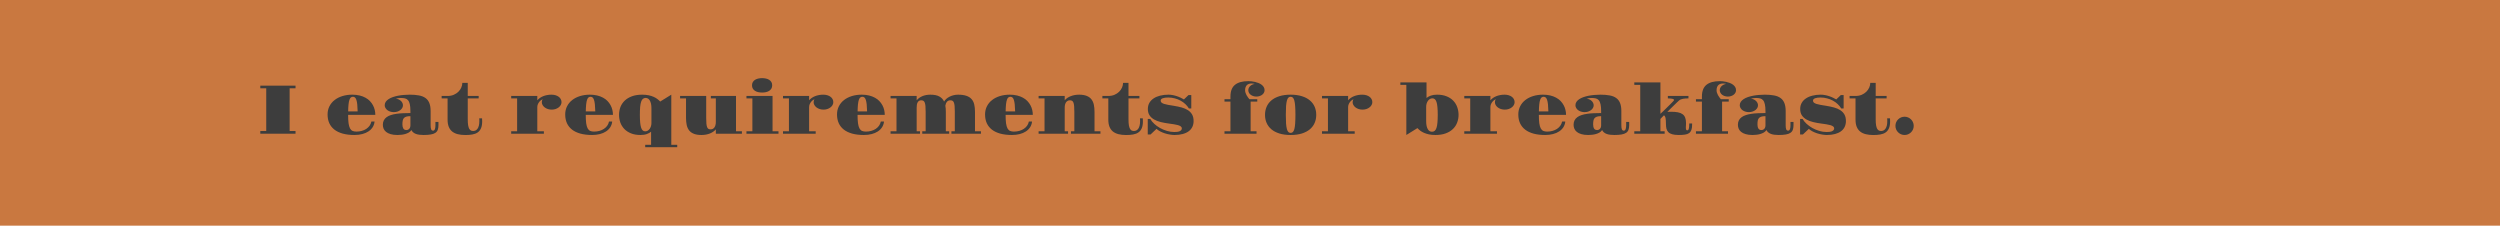 <svg width="1440" height="130" viewBox="0 0 1440 130" fill="none" xmlns="http://www.w3.org/2000/svg">
<rect width="1440" height="130" fill="#C97840"/>
<path d="M1091.77 72.5C1091.77 71.771 1091.91 71.087 1092.18 70.449C1092.45 69.798 1092.83 69.238 1093.31 68.769C1093.79 68.288 1094.35 67.91 1094.99 67.637C1095.63 67.363 1096.31 67.227 1097.04 67.227C1097.76 67.227 1098.44 67.363 1099.07 67.637C1099.71 67.91 1100.27 68.288 1100.75 68.769C1101.24 69.238 1101.61 69.798 1101.89 70.449C1102.16 71.087 1102.3 71.771 1102.3 72.5C1102.3 73.229 1102.16 73.913 1101.89 74.551C1101.61 75.176 1101.24 75.729 1100.75 76.211C1100.27 76.693 1099.71 77.07 1099.07 77.344C1098.44 77.617 1097.76 77.754 1097.04 77.754C1096.31 77.754 1095.63 77.617 1094.99 77.344C1094.35 77.07 1093.79 76.693 1093.31 76.211C1092.83 75.729 1092.45 75.176 1092.18 74.551C1091.91 73.913 1091.77 73.229 1091.77 72.5Z" fill="#3D3D3D"/>
<path d="M1068.78 56.68H1065.36V55.273H1068.78C1070.1 55.273 1071.27 55.052 1072.32 54.609C1073.37 54.154 1074.26 53.568 1074.99 52.852C1075.73 52.122 1076.3 51.309 1076.69 50.41C1077.08 49.512 1077.28 48.613 1077.28 47.715H1080.4V55.273H1086.69V56.68H1080.4V68.711C1080.4 70.104 1080.47 71.243 1080.62 72.129C1080.77 73.001 1080.99 73.685 1081.26 74.18C1081.55 74.674 1081.88 75.013 1082.26 75.195C1082.65 75.365 1083.08 75.449 1083.55 75.449C1084 75.449 1084.45 75.352 1084.88 75.156C1085.3 74.948 1085.68 74.622 1086.01 74.18C1086.33 73.724 1086.59 73.138 1086.79 72.422C1086.98 71.693 1087.08 70.801 1087.08 69.746C1087.08 69.499 1087.08 69.245 1087.06 68.984C1087.05 68.711 1087.03 68.431 1087 68.144H1088.64C1088.68 68.796 1088.7 69.388 1088.7 69.922C1088.7 71.549 1088.48 72.878 1088.02 73.906C1087.58 74.922 1086.94 75.716 1086.11 76.289C1085.27 76.862 1084.26 77.253 1083.06 77.461C1081.87 77.669 1080.54 77.773 1079.05 77.773C1077.39 77.773 1075.92 77.611 1074.64 77.285C1073.36 76.96 1072.29 76.445 1071.42 75.742C1070.55 75.026 1069.89 74.108 1069.45 72.988C1069 71.868 1068.78 70.508 1068.78 68.906V56.68Z" fill="#3D3D3D"/>
<path d="M1036.85 68.496H1038.29C1038.85 69.486 1039.63 70.436 1040.62 71.348C1041.61 72.246 1042.72 73.047 1043.96 73.75C1045.21 74.44 1046.53 74.993 1047.92 75.41C1049.32 75.827 1050.7 76.035 1052.08 76.035C1052.65 76.035 1053.21 76.009 1053.74 75.957C1054.28 75.892 1054.74 75.781 1055.15 75.625C1055.55 75.456 1055.87 75.234 1056.11 74.961C1056.35 74.688 1056.48 74.336 1056.48 73.906C1056.48 73.463 1056.27 73.099 1055.87 72.812C1055.48 72.513 1054.95 72.266 1054.27 72.07C1053.59 71.875 1052.81 71.712 1051.93 71.582C1051.05 71.452 1050.14 71.322 1049.19 71.191C1047.47 70.97 1045.86 70.677 1044.37 70.312C1042.87 69.948 1041.57 69.447 1040.46 68.809C1039.35 68.171 1038.48 67.363 1037.84 66.387C1037.22 65.41 1036.91 64.199 1036.91 62.754C1036.91 61.426 1037.2 60.254 1037.79 59.238C1038.38 58.21 1039.21 57.35 1040.27 56.66C1041.32 55.957 1042.57 55.43 1044.02 55.078C1045.46 54.714 1047.04 54.531 1048.74 54.531C1049.55 54.531 1050.36 54.609 1051.18 54.766C1052.02 54.922 1052.82 55.13 1053.59 55.391C1054.37 55.638 1055.1 55.931 1055.79 56.27C1056.5 56.595 1057.13 56.927 1057.69 57.266L1060.3 54.766H1061.93V62.461H1060.54C1060.01 61.562 1059.33 60.729 1058.51 59.961C1057.7 59.193 1056.78 58.529 1055.75 57.969C1054.73 57.409 1053.61 56.973 1052.41 56.66C1051.22 56.335 1049.97 56.172 1048.66 56.172C1048.03 56.172 1047.44 56.204 1046.91 56.27C1046.37 56.335 1045.91 56.439 1045.52 56.582C1045.13 56.725 1044.82 56.914 1044.6 57.148C1044.39 57.383 1044.29 57.663 1044.29 57.988C1044.29 58.431 1044.45 58.796 1044.78 59.082C1045.1 59.368 1045.58 59.622 1046.22 59.844C1046.87 60.052 1047.67 60.241 1048.62 60.41C1049.58 60.579 1050.68 60.762 1051.95 60.957C1053.55 61.217 1055.04 61.536 1056.42 61.914C1057.8 62.292 1058.99 62.806 1059.99 63.457C1061.01 64.108 1061.8 64.935 1062.38 65.938C1062.96 66.94 1063.25 68.203 1063.25 69.727C1063.25 70.963 1063.01 72.083 1062.53 73.086C1062.06 74.076 1061.36 74.915 1060.42 75.606C1059.5 76.296 1058.35 76.823 1056.98 77.188C1055.62 77.565 1054.05 77.754 1052.28 77.754C1051.44 77.754 1050.55 77.669 1049.58 77.5C1048.62 77.344 1047.66 77.116 1046.71 76.816C1045.77 76.504 1044.88 76.133 1044.04 75.703C1043.19 75.26 1042.47 74.766 1041.89 74.219L1038.47 77.461H1036.85V68.496Z" fill="#3D3D3D"/>
<path d="M1001.03 71.894C1001.03 70.892 1001.22 70.033 1001.59 69.316C1001.97 68.587 1002.51 67.975 1003.2 67.481C1003.89 66.973 1004.71 66.569 1005.68 66.269C1006.64 65.957 1007.71 65.716 1008.88 65.547C1010.06 65.378 1011.33 65.267 1012.69 65.215C1014.04 65.15 1015.45 65.117 1016.91 65.117V64.023C1016.91 62.357 1016.79 61.022 1016.55 60.02C1016.33 59.017 1015.99 58.249 1015.52 57.715C1015.06 57.181 1014.5 56.836 1013.82 56.68C1013.14 56.51 1012.36 56.426 1011.46 56.426C1010.98 56.426 1010.46 56.465 1009.91 56.543C1009.38 56.621 1008.9 56.712 1008.49 56.816C1009.09 56.882 1009.64 57.031 1010.15 57.266C1010.66 57.5 1011.09 57.793 1011.46 58.145C1011.82 58.496 1012.1 58.887 1012.3 59.316C1012.51 59.746 1012.61 60.182 1012.61 60.625C1012.61 61.172 1012.47 61.686 1012.2 62.168C1011.93 62.65 1011.55 63.073 1011.07 63.438C1010.58 63.789 1010.02 64.069 1009.39 64.277C1008.75 64.486 1008.07 64.59 1007.34 64.59C1006.61 64.59 1005.92 64.486 1005.29 64.277C1004.66 64.069 1004.11 63.789 1003.62 63.438C1003.16 63.073 1002.79 62.65 1002.51 62.168C1002.24 61.686 1002.1 61.172 1002.1 60.625C1002.1 59.896 1002.3 59.238 1002.69 58.652C1003.09 58.066 1003.63 57.552 1004.31 57.109C1005 56.654 1005.81 56.263 1006.73 55.938C1007.67 55.612 1008.67 55.345 1009.74 55.137C1010.81 54.928 1011.91 54.779 1013.06 54.688C1014.22 54.583 1015.37 54.531 1016.52 54.531C1018.55 54.531 1020.31 54.675 1021.81 54.961C1023.32 55.234 1024.57 55.729 1025.56 56.445C1026.56 57.148 1027.31 58.118 1027.8 59.355C1028.3 60.579 1028.55 62.135 1028.55 64.023V72.207C1028.55 73.184 1028.64 73.939 1028.84 74.473C1029.05 74.993 1029.43 75.254 1029.97 75.254C1030.25 75.254 1030.47 75.169 1030.64 75C1030.82 74.818 1030.96 74.583 1031.05 74.297C1031.15 74.01 1031.22 73.678 1031.26 73.301C1031.3 72.923 1031.32 72.539 1031.32 72.148V70.215H1033.06V72.148C1033.06 73.19 1032.92 74.069 1032.65 74.785C1032.39 75.501 1031.93 76.081 1031.26 76.523C1030.61 76.966 1029.73 77.279 1028.62 77.461C1027.53 77.656 1026.15 77.754 1024.48 77.754C1023.64 77.754 1022.84 77.708 1022.1 77.617C1021.37 77.526 1020.7 77.37 1020.09 77.148C1019.49 76.927 1018.97 76.634 1018.53 76.269C1018.08 75.905 1017.73 75.449 1017.47 74.902C1017.08 75.501 1016.56 75.99 1015.91 76.367C1015.26 76.732 1014.56 77.018 1013.8 77.227C1013.05 77.435 1012.28 77.572 1011.52 77.637C1010.75 77.715 1010.04 77.754 1009.41 77.754C1007.88 77.754 1006.59 77.591 1005.52 77.266C1004.45 76.953 1003.59 76.53 1002.92 75.996C1002.26 75.462 1001.78 74.844 1001.48 74.141C1001.18 73.424 1001.03 72.676 1001.03 71.894ZM1012.3 71.68C1012.3 72.643 1012.47 73.424 1012.82 74.023C1013.18 74.609 1013.76 74.902 1014.56 74.902C1015.24 74.902 1015.8 74.662 1016.24 74.18C1016.68 73.685 1016.91 73.027 1016.91 72.207V66.914C1015.97 66.914 1015.2 66.999 1014.6 67.168C1014 67.337 1013.53 67.611 1013.18 67.988C1012.84 68.353 1012.6 68.841 1012.47 69.453C1012.36 70.065 1012.3 70.807 1012.3 71.68Z" fill="#3D3D3D"/>
<path d="M976.867 75.606H980.305V58.535H976.867V57.129H980.305V55.586C980.305 52.5 981.177 50.254 982.922 48.848C984.667 47.441 987.245 46.738 990.656 46.738C991.151 46.738 991.724 46.771 992.375 46.836C993.026 46.901 993.69 47.012 994.367 47.168C995.057 47.324 995.734 47.533 996.398 47.793C997.076 48.053 997.674 48.379 998.195 48.77C998.716 49.147 999.139 49.603 999.465 50.137C999.79 50.658 999.953 51.257 999.953 51.934C999.953 52.441 999.836 52.923 999.602 53.379C999.367 53.822 999.035 54.212 998.605 54.551C998.189 54.876 997.694 55.137 997.121 55.332C996.548 55.527 995.93 55.625 995.266 55.625C994.589 55.625 993.964 55.527 993.391 55.332C992.818 55.137 992.323 54.876 991.906 54.551C991.49 54.212 991.164 53.822 990.93 53.379C990.695 52.923 990.578 52.441 990.578 51.934C990.578 51.491 990.669 51.074 990.852 50.684C991.034 50.28 991.288 49.922 991.613 49.609C991.939 49.284 992.329 49.01 992.785 48.789C993.241 48.568 993.742 48.411 994.289 48.32C993.664 48.164 993.046 48.086 992.434 48.086C991.926 48.086 991.444 48.158 990.988 48.301C990.546 48.431 990.155 48.652 989.816 48.965C989.491 49.264 989.23 49.668 989.035 50.176C988.84 50.671 988.742 51.283 988.742 52.012C988.742 52.493 988.82 52.969 988.977 53.438C989.133 53.906 989.328 54.362 989.562 54.805C989.81 55.234 990.077 55.651 990.363 56.055C990.65 56.445 990.923 56.803 991.184 57.129H995.754V58.535H991.926V75.606H995.324V77.012H976.867V75.606Z" fill="#3D3D3D"/>
<path d="M941.359 75.606H944.777V48.887H941.359V47.48H956.398V65.566C956.763 65.228 957.199 64.818 957.707 64.336C958.215 63.841 958.749 63.327 959.309 62.793C959.868 62.246 960.422 61.699 960.969 61.152C961.529 60.605 962.036 60.104 962.492 59.648C962.948 59.193 963.326 58.802 963.625 58.477C963.924 58.151 964.107 57.936 964.172 57.832C964.211 57.78 964.23 57.741 964.23 57.715C964.243 57.676 964.25 57.637 964.25 57.598C964.25 57.428 964.159 57.285 963.977 57.168C963.807 57.051 963.56 56.96 963.234 56.895C962.922 56.816 962.544 56.764 962.102 56.738C961.672 56.699 961.197 56.68 960.676 56.68V55.273H972.551V56.68C972.004 56.68 971.464 56.693 970.93 56.719C970.409 56.745 969.914 56.803 969.445 56.895C968.977 56.973 968.54 57.096 968.137 57.266C967.746 57.422 967.401 57.637 967.102 57.91C966.763 58.21 966.34 58.6 965.832 59.082C965.337 59.564 964.79 60.098 964.191 60.684C963.592 61.27 962.961 61.888 962.297 62.539C961.646 63.177 961.008 63.815 960.383 64.453C960.76 64.427 961.132 64.408 961.496 64.394C961.861 64.382 962.212 64.375 962.551 64.375C964.074 64.375 965.376 64.479 966.457 64.688C967.551 64.896 968.443 65.254 969.133 65.762C969.836 66.257 970.344 66.921 970.656 67.754C970.982 68.574 971.145 69.596 971.145 70.82C971.145 70.938 971.145 71.042 971.145 71.133C971.145 71.211 971.145 71.302 971.145 71.406C971.145 71.497 971.138 71.615 971.125 71.758C971.125 71.901 971.118 72.083 971.105 72.305C971.092 72.526 971.079 72.708 971.066 72.852C971.066 72.995 971.066 73.118 971.066 73.223C971.066 73.327 971.066 73.424 971.066 73.516C971.066 73.607 971.066 73.711 971.066 73.828C971.066 74.18 971.125 74.479 971.242 74.727C971.372 74.961 971.581 75.078 971.867 75.078C972.062 75.078 972.232 75.013 972.375 74.883C972.518 74.753 972.635 74.538 972.727 74.238C972.831 73.926 972.902 73.516 972.941 73.008C972.993 72.5 973.02 71.868 973.02 71.113H974.66V71.758C974.66 73.047 974.517 74.088 974.23 74.883C973.944 75.664 973.488 76.269 972.863 76.699C972.251 77.129 971.451 77.409 970.461 77.539C969.484 77.682 968.306 77.754 966.926 77.754C965.389 77.754 964.139 77.611 963.176 77.324C962.225 77.051 961.483 76.641 960.949 76.094C960.415 75.547 960.051 74.87 959.855 74.062C959.673 73.255 959.582 72.324 959.582 71.269C959.582 69.967 959.51 68.913 959.367 68.106C959.224 67.285 958.918 66.719 958.449 66.406C958.033 66.836 957.642 67.233 957.277 67.598C956.926 67.949 956.633 68.255 956.398 68.516V75.606H958.84V77.012H941.359V75.606Z" fill="#3D3D3D"/>
<path d="M906.379 71.894C906.379 70.892 906.568 70.033 906.945 69.316C907.323 68.587 907.857 67.975 908.547 67.481C909.237 66.973 910.064 66.569 911.027 66.269C911.991 65.957 913.059 65.716 914.23 65.547C915.415 65.378 916.685 65.267 918.039 65.215C919.393 65.15 920.799 65.117 922.258 65.117V64.023C922.258 62.357 922.141 61.022 921.906 60.02C921.685 59.017 921.34 58.249 920.871 57.715C920.415 57.181 919.849 56.836 919.172 56.68C918.495 56.51 917.707 56.426 916.809 56.426C916.327 56.426 915.812 56.465 915.266 56.543C914.732 56.621 914.257 56.712 913.84 56.816C914.439 56.882 914.992 57.031 915.5 57.266C916.008 57.5 916.444 57.793 916.809 58.145C917.173 58.496 917.453 58.887 917.648 59.316C917.857 59.746 917.961 60.182 917.961 60.625C917.961 61.172 917.824 61.686 917.551 62.168C917.277 62.65 916.9 63.073 916.418 63.438C915.936 63.789 915.376 64.069 914.738 64.277C914.1 64.486 913.417 64.59 912.688 64.59C911.958 64.59 911.275 64.486 910.637 64.277C910.012 64.069 909.458 63.789 908.977 63.438C908.508 63.073 908.137 62.65 907.863 62.168C907.59 61.686 907.453 61.172 907.453 60.625C907.453 59.896 907.648 59.238 908.039 58.652C908.443 58.066 908.983 57.552 909.66 57.109C910.35 56.654 911.158 56.263 912.082 55.938C913.02 55.612 914.022 55.345 915.09 55.137C916.158 54.928 917.264 54.779 918.41 54.688C919.569 54.583 920.721 54.531 921.867 54.531C923.898 54.531 925.663 54.675 927.16 54.961C928.671 55.234 929.921 55.729 930.91 56.445C931.913 57.148 932.661 58.118 933.156 59.355C933.651 60.579 933.898 62.135 933.898 64.023V72.207C933.898 73.184 933.996 73.939 934.191 74.473C934.4 74.993 934.777 75.254 935.324 75.254C935.598 75.254 935.819 75.169 935.988 75C936.171 74.818 936.307 74.583 936.398 74.297C936.503 74.01 936.574 73.678 936.613 73.301C936.652 72.923 936.672 72.539 936.672 72.148V70.215H938.41V72.148C938.41 73.19 938.273 74.069 938 74.785C937.74 75.501 937.277 76.081 936.613 76.523C935.962 76.966 935.083 77.279 933.977 77.461C932.883 77.656 931.503 77.754 929.836 77.754C928.99 77.754 928.195 77.708 927.453 77.617C926.724 77.526 926.053 77.37 925.441 77.148C924.842 76.927 924.322 76.634 923.879 76.269C923.436 75.905 923.085 75.449 922.824 74.902C922.434 75.501 921.913 75.99 921.262 76.367C920.611 76.732 919.908 77.018 919.152 77.227C918.397 77.435 917.635 77.572 916.867 77.637C916.099 77.715 915.396 77.754 914.758 77.754C913.234 77.754 911.939 77.591 910.871 77.266C909.803 76.953 908.938 76.53 908.273 75.996C907.609 75.462 907.128 74.844 906.828 74.141C906.529 73.424 906.379 72.676 906.379 71.894ZM917.648 71.68C917.648 72.643 917.824 73.424 918.176 74.023C918.527 74.609 919.107 74.902 919.914 74.902C920.591 74.902 921.151 74.662 921.594 74.18C922.036 73.685 922.258 73.027 922.258 72.207V66.914C921.32 66.914 920.552 66.999 919.953 67.168C919.354 67.337 918.879 67.611 918.527 67.988C918.189 68.353 917.954 68.841 917.824 69.453C917.707 70.065 917.648 70.807 917.648 71.68Z" fill="#3D3D3D"/>
<path d="M874.543 65.938C874.543 64.193 874.901 62.617 875.617 61.211C876.333 59.805 877.323 58.607 878.586 57.617C879.862 56.628 881.366 55.866 883.098 55.332C884.842 54.798 886.73 54.531 888.762 54.531C890.324 54.531 891.737 54.688 893 55C894.276 55.312 895.402 55.742 896.379 56.289C897.368 56.823 898.215 57.461 898.918 58.203C899.634 58.945 900.22 59.746 900.676 60.605C901.145 61.465 901.49 62.37 901.711 63.32C901.932 64.258 902.043 65.202 902.043 66.152H886.379C886.379 68.144 886.464 69.766 886.633 71.016C886.815 72.266 887.095 73.249 887.473 73.965C887.863 74.668 888.358 75.15 888.957 75.41C889.569 75.671 890.305 75.801 891.164 75.801C892.258 75.801 893.286 75.664 894.25 75.391C895.214 75.117 896.073 74.733 896.828 74.238C897.596 73.731 898.234 73.125 898.742 72.422C899.25 71.706 899.595 70.905 899.777 70.019H901.613C901.483 71.231 901.112 72.318 900.5 73.281C899.888 74.232 899.074 75.039 898.059 75.703C897.056 76.367 895.871 76.875 894.504 77.227C893.15 77.578 891.665 77.754 890.051 77.754C887.512 77.754 885.272 77.493 883.332 76.973C881.405 76.439 879.79 75.671 878.488 74.668C877.186 73.652 876.203 72.415 875.539 70.957C874.875 69.486 874.543 67.812 874.543 65.938ZM891.867 64.18C891.828 62.552 891.75 61.198 891.633 60.117C891.516 59.036 891.346 58.171 891.125 57.52C890.904 56.868 890.63 56.413 890.305 56.152C889.979 55.879 889.589 55.742 889.133 55.742C888.677 55.742 888.28 55.879 887.941 56.152C887.616 56.413 887.342 56.868 887.121 57.52C886.9 58.171 886.73 59.036 886.613 60.117C886.496 61.198 886.424 62.552 886.398 64.18H891.867Z" fill="#3D3D3D"/>
<path d="M843.43 75.606H846.848V56.68H843.43V55.273H858.469V57.773C858.885 57.266 859.38 56.816 859.953 56.426C860.526 56.022 861.158 55.684 861.848 55.41C862.551 55.124 863.299 54.909 864.094 54.766C864.901 54.609 865.734 54.531 866.594 54.531C867.492 54.531 868.299 54.642 869.016 54.863C869.732 55.085 870.344 55.391 870.852 55.781C871.359 56.159 871.743 56.615 872.004 57.148C872.277 57.669 872.414 58.236 872.414 58.848C872.414 59.434 872.264 59.987 871.965 60.508C871.678 61.029 871.275 61.484 870.754 61.875C870.246 62.266 869.647 62.578 868.957 62.812C868.267 63.034 867.531 63.145 866.75 63.145C865.969 63.145 865.233 63.034 864.543 62.812C863.853 62.578 863.247 62.266 862.727 61.875C862.219 61.484 861.815 61.029 861.516 60.508C861.216 59.987 861.066 59.434 861.066 58.848C861.066 58.548 861.105 58.255 861.184 57.969C861.275 57.669 861.392 57.389 861.535 57.129C861.262 57.259 860.943 57.461 860.578 57.734C860.227 57.995 859.895 58.32 859.582 58.711C859.27 59.102 859.003 59.557 858.781 60.078C858.573 60.586 858.469 61.139 858.469 61.738V75.606H862.258V77.012H843.43V75.606Z" fill="#3D3D3D"/>
<path d="M810.051 48.887H806.613V47.48H821.672V56.426C822.336 55.879 823.156 55.43 824.133 55.078C825.122 54.714 826.34 54.531 827.785 54.531C829.882 54.531 831.704 54.85 833.254 55.488C834.803 56.113 836.086 56.96 837.102 58.027C838.117 59.082 838.872 60.312 839.367 61.719C839.875 63.125 840.129 64.603 840.129 66.152C840.129 67.741 839.855 69.238 839.309 70.644C838.775 72.051 837.954 73.281 836.848 74.336C835.754 75.391 834.374 76.224 832.707 76.836C831.04 77.448 829.074 77.754 826.809 77.754C825.402 77.754 824.152 77.637 823.059 77.402C821.978 77.168 821.014 76.862 820.168 76.484C819.335 76.107 818.612 75.684 818 75.215C817.388 74.733 816.867 74.258 816.438 73.789L810.051 77.754V48.887ZM821.477 69.922C821.477 70.938 821.561 71.816 821.73 72.559C821.9 73.301 822.128 73.919 822.414 74.414C822.714 74.909 823.065 75.28 823.469 75.527C823.885 75.762 824.341 75.879 824.836 75.879C825.461 75.879 825.982 75.703 826.398 75.352C826.815 75 827.154 74.44 827.414 73.672C827.674 72.904 827.857 71.901 827.961 70.664C828.078 69.427 828.137 67.923 828.137 66.152C828.137 64.394 828.078 62.917 827.961 61.719C827.857 60.508 827.681 59.525 827.434 58.77C827.186 58.014 826.867 57.474 826.477 57.148C826.099 56.81 825.63 56.641 825.07 56.641C824.471 56.641 823.944 56.797 823.488 57.109C823.046 57.409 822.674 57.793 822.375 58.262C822.076 58.73 821.848 59.245 821.691 59.805C821.548 60.365 821.477 60.898 821.477 61.406V69.922Z" fill="#3D3D3D"/>
<path d="M761.477 75.606H764.895V56.68H761.477V55.273H776.516V57.773C776.932 57.266 777.427 56.816 778 56.426C778.573 56.022 779.204 55.684 779.895 55.41C780.598 55.124 781.346 54.909 782.141 54.766C782.948 54.609 783.781 54.531 784.641 54.531C785.539 54.531 786.346 54.642 787.062 54.863C787.779 55.085 788.391 55.391 788.898 55.781C789.406 56.159 789.79 56.615 790.051 57.148C790.324 57.669 790.461 58.236 790.461 58.848C790.461 59.434 790.311 59.987 790.012 60.508C789.725 61.029 789.322 61.484 788.801 61.875C788.293 62.266 787.694 62.578 787.004 62.812C786.314 63.034 785.578 63.145 784.797 63.145C784.016 63.145 783.28 63.034 782.59 62.812C781.9 62.578 781.294 62.266 780.773 61.875C780.266 61.484 779.862 61.029 779.562 60.508C779.263 59.987 779.113 59.434 779.113 58.848C779.113 58.548 779.152 58.255 779.23 57.969C779.322 57.669 779.439 57.389 779.582 57.129C779.309 57.259 778.99 57.461 778.625 57.734C778.273 57.995 777.941 58.32 777.629 58.711C777.316 59.102 777.049 59.557 776.828 60.078C776.62 60.586 776.516 61.139 776.516 61.738V75.606H780.305V77.012H761.477V75.606Z" fill="#3D3D3D"/>
<path d="M728.645 66.152C728.645 64.473 728.951 62.923 729.562 61.504C730.174 60.085 731.092 58.861 732.316 57.832C733.54 56.79 735.077 55.983 736.926 55.41C738.775 54.824 740.936 54.531 743.41 54.531C745.884 54.531 748.039 54.824 749.875 55.41C751.724 55.983 753.26 56.79 754.484 57.832C755.708 58.861 756.626 60.085 757.238 61.504C757.85 62.923 758.156 64.473 758.156 66.152C758.156 67.832 757.85 69.382 757.238 70.801C756.626 72.207 755.708 73.431 754.484 74.473C753.26 75.501 751.724 76.309 749.875 76.894C748.039 77.467 745.884 77.754 743.41 77.754C740.936 77.754 738.775 77.467 736.926 76.894C735.077 76.309 733.54 75.501 732.316 74.473C731.092 73.431 730.174 72.207 729.562 70.801C728.951 69.382 728.645 67.832 728.645 66.152ZM743.41 76.543C743.905 76.543 744.328 76.38 744.68 76.055C745.031 75.729 745.318 75.169 745.539 74.375C745.76 73.581 745.917 72.519 746.008 71.191C746.112 69.85 746.164 68.171 746.164 66.152C746.164 64.121 746.112 62.441 746.008 61.113C745.917 59.772 745.76 58.704 745.539 57.91C745.318 57.116 745.031 56.556 744.68 56.23C744.328 55.905 743.905 55.742 743.41 55.742C742.902 55.742 742.473 55.905 742.121 56.23C741.77 56.556 741.483 57.116 741.262 57.91C741.04 58.704 740.878 59.772 740.773 61.113C740.682 62.441 740.637 64.121 740.637 66.152C740.637 68.171 740.682 69.85 740.773 71.191C740.878 72.519 741.04 73.581 741.262 74.375C741.483 75.169 741.77 75.729 742.121 76.055C742.473 76.38 742.902 76.543 743.41 76.543Z" fill="#3D3D3D"/>
<path d="M705.305 75.606H708.742V58.535H705.305V57.129H708.742V55.586C708.742 52.5 709.615 50.254 711.359 48.848C713.104 47.441 715.682 46.738 719.094 46.738C719.589 46.738 720.161 46.771 720.812 46.836C721.464 46.901 722.128 47.012 722.805 47.168C723.495 47.324 724.172 47.533 724.836 47.793C725.513 48.053 726.112 48.379 726.633 48.77C727.154 49.147 727.577 49.603 727.902 50.137C728.228 50.658 728.391 51.257 728.391 51.934C728.391 52.441 728.273 52.923 728.039 53.379C727.805 53.822 727.473 54.212 727.043 54.551C726.626 54.876 726.132 55.137 725.559 55.332C724.986 55.527 724.367 55.625 723.703 55.625C723.026 55.625 722.401 55.527 721.828 55.332C721.255 55.137 720.76 54.876 720.344 54.551C719.927 54.212 719.602 53.822 719.367 53.379C719.133 52.923 719.016 52.441 719.016 51.934C719.016 51.491 719.107 51.074 719.289 50.684C719.471 50.28 719.725 49.922 720.051 49.609C720.376 49.284 720.767 49.01 721.223 48.789C721.678 48.568 722.18 48.411 722.727 48.32C722.102 48.164 721.483 48.086 720.871 48.086C720.363 48.086 719.882 48.158 719.426 48.301C718.983 48.431 718.592 48.652 718.254 48.965C717.928 49.264 717.668 49.668 717.473 50.176C717.277 50.671 717.18 51.283 717.18 52.012C717.18 52.493 717.258 52.969 717.414 53.438C717.57 53.906 717.766 54.362 718 54.805C718.247 55.234 718.514 55.651 718.801 56.055C719.087 56.445 719.361 56.803 719.621 57.129H724.191V58.535H720.363V75.606H723.762V77.012H705.305V75.606Z" fill="#3D3D3D"/>
<path d="M661.105 68.496H662.551C663.111 69.486 663.885 70.436 664.875 71.348C665.865 72.246 666.978 73.047 668.215 73.75C669.465 74.44 670.786 74.993 672.18 75.41C673.573 75.827 674.96 76.035 676.34 76.035C676.913 76.035 677.466 76.009 678 75.957C678.534 75.892 679.003 75.781 679.406 75.625C679.81 75.456 680.129 75.234 680.363 74.961C680.611 74.688 680.734 74.336 680.734 73.906C680.734 73.463 680.533 73.099 680.129 72.812C679.738 72.513 679.204 72.266 678.527 72.07C677.85 71.875 677.069 71.712 676.184 71.582C675.311 71.452 674.4 71.322 673.449 71.191C671.73 70.97 670.122 70.677 668.625 70.312C667.128 69.948 665.826 69.447 664.719 68.809C663.612 68.171 662.74 67.363 662.102 66.387C661.477 65.41 661.164 64.199 661.164 62.754C661.164 61.426 661.457 60.254 662.043 59.238C662.642 58.21 663.469 57.35 664.523 56.66C665.578 55.957 666.828 55.43 668.273 55.078C669.719 54.714 671.294 54.531 673 54.531C673.807 54.531 674.621 54.609 675.441 54.766C676.275 54.922 677.076 55.13 677.844 55.391C678.625 55.638 679.361 55.931 680.051 56.27C680.754 56.595 681.385 56.927 681.945 57.266L684.562 54.766H686.184V62.461H684.797C684.263 61.562 683.586 60.729 682.766 59.961C681.958 59.193 681.04 58.529 680.012 57.969C678.983 57.409 677.87 56.973 676.672 56.66C675.474 56.335 674.224 56.172 672.922 56.172C672.284 56.172 671.698 56.204 671.164 56.27C670.63 56.335 670.168 56.439 669.777 56.582C669.387 56.725 669.081 56.914 668.859 57.148C668.651 57.383 668.547 57.663 668.547 57.988C668.547 58.431 668.71 58.796 669.035 59.082C669.361 59.368 669.842 59.622 670.48 59.844C671.132 60.052 671.932 60.241 672.883 60.41C673.833 60.579 674.94 60.762 676.203 60.957C677.805 61.217 679.296 61.536 680.676 61.914C682.056 62.292 683.247 62.806 684.25 63.457C685.266 64.108 686.06 64.935 686.633 65.938C687.219 66.94 687.512 68.203 687.512 69.727C687.512 70.963 687.271 72.083 686.789 73.086C686.32 74.076 685.617 74.915 684.68 75.606C683.755 76.296 682.609 76.823 681.242 77.188C679.875 77.565 678.306 77.754 676.535 77.754C675.702 77.754 674.803 77.669 673.84 77.5C672.876 77.344 671.919 77.116 670.969 76.816C670.031 76.504 669.139 76.133 668.293 75.703C667.447 75.26 666.73 74.766 666.145 74.219L662.727 77.461H661.105V68.496Z" fill="#3D3D3D"/>
<path d="M638.391 56.68H634.973V55.273H638.391C639.706 55.273 640.884 55.052 641.926 54.609C642.98 54.154 643.872 53.568 644.602 52.852C645.344 52.122 645.91 51.309 646.301 50.41C646.691 49.512 646.887 48.613 646.887 47.715H650.012V55.273H656.301V56.68H650.012V68.711C650.012 70.104 650.083 71.243 650.227 72.129C650.383 73.001 650.598 73.685 650.871 74.18C651.158 74.674 651.49 75.013 651.867 75.195C652.258 75.365 652.688 75.449 653.156 75.449C653.612 75.449 654.055 75.352 654.484 75.156C654.914 74.948 655.292 74.622 655.617 74.18C655.943 73.724 656.203 73.138 656.398 72.422C656.594 71.693 656.691 70.801 656.691 69.746C656.691 69.499 656.685 69.245 656.672 68.984C656.659 68.711 656.639 68.431 656.613 68.144H658.254C658.293 68.796 658.312 69.388 658.312 69.922C658.312 71.549 658.085 72.878 657.629 73.906C657.186 74.922 656.548 75.716 655.715 76.289C654.882 76.862 653.866 77.253 652.668 77.461C651.483 77.669 650.148 77.773 648.664 77.773C646.997 77.773 645.526 77.611 644.25 77.285C642.974 76.96 641.9 76.445 641.027 75.742C640.155 75.026 639.497 74.108 639.055 72.988C638.612 71.868 638.391 70.508 638.391 68.906V56.68Z" fill="#3D3D3D"/>
<path d="M598.234 75.606H601.652V56.68H598.234V55.273H613.273V57.773C613.69 57.266 614.191 56.81 614.777 56.406C615.376 56.003 616.034 55.664 616.75 55.391C617.466 55.104 618.228 54.889 619.035 54.746C619.855 54.603 620.695 54.531 621.555 54.531C623.326 54.531 624.784 54.766 625.93 55.234C627.089 55.69 628 56.348 628.664 57.207C629.328 58.053 629.79 59.089 630.051 60.312C630.311 61.523 630.441 62.878 630.441 64.375V75.606H633.859V77.012H616.867V75.606H618.82V64.375C618.82 63.034 618.781 61.94 618.703 61.094C618.625 60.234 618.488 59.564 618.293 59.082C618.098 58.587 617.837 58.249 617.512 58.066C617.186 57.871 616.776 57.773 616.281 57.773C615.786 57.773 615.35 57.878 614.973 58.086C614.595 58.294 614.276 58.587 614.016 58.965C613.768 59.342 613.579 59.792 613.449 60.312C613.332 60.833 613.273 61.4 613.273 62.012V75.606H615.207V77.012H598.234V75.606Z" fill="#3D3D3D"/>
<path d="M567.395 65.938C567.395 64.193 567.753 62.617 568.469 61.211C569.185 59.805 570.174 58.607 571.438 57.617C572.714 56.628 574.217 55.866 575.949 55.332C577.694 54.798 579.582 54.531 581.613 54.531C583.176 54.531 584.589 54.688 585.852 55C587.128 55.312 588.254 55.742 589.23 56.289C590.22 56.823 591.066 57.461 591.77 58.203C592.486 58.945 593.072 59.746 593.527 60.605C593.996 61.465 594.341 62.37 594.562 63.32C594.784 64.258 594.895 65.202 594.895 66.152H579.23C579.23 68.144 579.315 69.766 579.484 71.016C579.667 72.266 579.947 73.249 580.324 73.965C580.715 74.668 581.21 75.15 581.809 75.41C582.421 75.671 583.156 75.801 584.016 75.801C585.109 75.801 586.138 75.664 587.102 75.391C588.065 75.117 588.924 74.733 589.68 74.238C590.448 73.731 591.086 73.125 591.594 72.422C592.102 71.706 592.447 70.905 592.629 70.019H594.465C594.335 71.231 593.964 72.318 593.352 73.281C592.74 74.232 591.926 75.039 590.91 75.703C589.908 76.367 588.723 76.875 587.355 77.227C586.001 77.578 584.517 77.754 582.902 77.754C580.363 77.754 578.124 77.493 576.184 76.973C574.257 76.439 572.642 75.671 571.34 74.668C570.038 73.652 569.055 72.415 568.391 70.957C567.727 69.486 567.395 67.812 567.395 65.938ZM584.719 64.18C584.68 62.552 584.602 61.198 584.484 60.117C584.367 59.036 584.198 58.171 583.977 57.52C583.755 56.868 583.482 56.413 583.156 56.152C582.831 55.879 582.44 55.742 581.984 55.742C581.529 55.742 581.132 55.879 580.793 56.152C580.467 56.413 580.194 56.868 579.973 57.52C579.751 58.171 579.582 59.036 579.465 60.117C579.348 61.198 579.276 62.552 579.25 64.18H584.719Z" fill="#3D3D3D"/>
<path d="M512.961 75.606H516.379V56.68H512.961V55.273H528V57.773C528.846 56.745 529.94 55.95 531.281 55.391C532.622 54.818 534.165 54.531 535.91 54.531C538.085 54.531 539.797 54.876 541.047 55.566C542.297 56.257 543.215 57.233 543.801 58.496C544.113 57.936 544.543 57.415 545.09 56.934C545.637 56.452 546.262 56.035 546.965 55.684C547.668 55.319 548.436 55.039 549.27 54.844C550.103 54.635 550.962 54.531 551.848 54.531C553.801 54.531 555.402 54.753 556.652 55.195C557.915 55.625 558.911 56.263 559.641 57.109C560.383 57.943 560.891 58.971 561.164 60.195C561.451 61.406 561.594 62.8 561.594 64.375V75.606H565.012V77.012H548.02V75.606H549.973V64.375C549.973 63.034 549.934 61.94 549.855 61.094C549.777 60.234 549.641 59.564 549.445 59.082C549.25 58.587 548.99 58.249 548.664 58.066C548.339 57.871 547.928 57.773 547.434 57.773C546.587 57.773 545.923 58.06 545.441 58.633C544.973 59.193 544.667 59.941 544.523 60.879C544.628 61.413 544.699 61.973 544.738 62.559C544.777 63.132 544.797 63.737 544.797 64.375V75.606H546.73V77.012H531.223V75.606H533.176V64.375C533.176 63.034 533.137 61.94 533.059 61.094C532.98 60.234 532.844 59.564 532.648 59.082C532.453 58.587 532.193 58.249 531.867 58.066C531.542 57.871 531.132 57.773 530.637 57.773C530.142 57.773 529.725 57.878 529.387 58.086C529.048 58.294 528.775 58.587 528.566 58.965C528.358 59.342 528.208 59.792 528.117 60.312C528.039 60.833 528 61.4 528 62.012V75.606H529.934V77.012H512.961V75.606Z" fill="#3D3D3D"/>
<path d="M482.121 65.938C482.121 64.193 482.479 62.617 483.195 61.211C483.911 59.805 484.901 58.607 486.164 57.617C487.44 56.628 488.944 55.866 490.676 55.332C492.421 54.798 494.309 54.531 496.34 54.531C497.902 54.531 499.315 54.688 500.578 55C501.854 55.312 502.98 55.742 503.957 56.289C504.947 56.823 505.793 57.461 506.496 58.203C507.212 58.945 507.798 59.746 508.254 60.605C508.723 61.465 509.068 62.37 509.289 63.32C509.51 64.258 509.621 65.202 509.621 66.152H493.957C493.957 68.144 494.042 69.766 494.211 71.016C494.393 72.266 494.673 73.249 495.051 73.965C495.441 74.668 495.936 75.15 496.535 75.41C497.147 75.671 497.883 75.801 498.742 75.801C499.836 75.801 500.865 75.664 501.828 75.391C502.792 75.117 503.651 74.733 504.406 74.238C505.174 73.731 505.812 73.125 506.32 72.422C506.828 71.706 507.173 70.905 507.355 70.019H509.191C509.061 71.231 508.69 72.318 508.078 73.281C507.466 74.232 506.652 75.039 505.637 75.703C504.634 76.367 503.449 76.875 502.082 77.227C500.728 77.578 499.243 77.754 497.629 77.754C495.09 77.754 492.85 77.493 490.91 76.973C488.983 76.439 487.368 75.671 486.066 74.668C484.764 73.652 483.781 72.415 483.117 70.957C482.453 69.486 482.121 67.812 482.121 65.938ZM499.445 64.18C499.406 62.552 499.328 61.198 499.211 60.117C499.094 59.036 498.924 58.171 498.703 57.52C498.482 56.868 498.208 56.413 497.883 56.152C497.557 55.879 497.167 55.742 496.711 55.742C496.255 55.742 495.858 55.879 495.52 56.152C495.194 56.413 494.921 56.868 494.699 57.52C494.478 58.171 494.309 59.036 494.191 60.117C494.074 61.198 494.003 62.552 493.977 64.18H499.445Z" fill="#3D3D3D"/>
<path d="M451.008 75.606H454.426V56.68H451.008V55.273H466.047V57.773C466.464 57.266 466.958 56.816 467.531 56.426C468.104 56.022 468.736 55.684 469.426 55.41C470.129 55.124 470.878 54.909 471.672 54.766C472.479 54.609 473.312 54.531 474.172 54.531C475.07 54.531 475.878 54.642 476.594 54.863C477.31 55.085 477.922 55.391 478.43 55.781C478.938 56.159 479.322 56.615 479.582 57.148C479.855 57.669 479.992 58.236 479.992 58.848C479.992 59.434 479.842 59.987 479.543 60.508C479.257 61.029 478.853 61.484 478.332 61.875C477.824 62.266 477.225 62.578 476.535 62.812C475.845 63.034 475.109 63.145 474.328 63.145C473.547 63.145 472.811 63.034 472.121 62.812C471.431 62.578 470.826 62.266 470.305 61.875C469.797 61.484 469.393 61.029 469.094 60.508C468.794 59.987 468.645 59.434 468.645 58.848C468.645 58.548 468.684 58.255 468.762 57.969C468.853 57.669 468.97 57.389 469.113 57.129C468.84 57.259 468.521 57.461 468.156 57.734C467.805 57.995 467.473 58.32 467.16 58.711C466.848 59.102 466.581 59.557 466.359 60.078C466.151 60.586 466.047 61.139 466.047 61.738V75.606H469.836V77.012H451.008V75.606Z" fill="#3D3D3D"/>
<path d="M438.977 53.301C438.221 53.301 437.492 53.229 436.789 53.086C436.086 52.93 435.467 52.689 434.934 52.363C434.4 52.025 433.97 51.595 433.645 51.074C433.319 50.553 433.156 49.915 433.156 49.16C433.156 48.405 433.319 47.767 433.645 47.246C433.97 46.712 434.4 46.283 434.934 45.957C435.467 45.618 436.086 45.378 436.789 45.234C437.492 45.078 438.221 45 438.977 45C439.719 45 440.441 45.078 441.145 45.234C441.848 45.378 442.466 45.618 443 45.957C443.534 46.283 443.964 46.706 444.289 47.227C444.615 47.747 444.777 48.385 444.777 49.141C444.777 49.896 444.615 50.54 444.289 51.074C443.964 51.595 443.534 52.025 443 52.363C442.466 52.689 441.848 52.93 441.145 53.086C440.441 53.229 439.719 53.301 438.977 53.301ZM429.953 75.606H433.371V56.68H429.953V55.273H444.992V75.606H448.41V77.012H429.953V75.606Z" fill="#3D3D3D"/>
<path d="M395.148 56.68H391.73V55.273H406.77V67.91C406.77 69.251 406.809 70.352 406.887 71.211C406.965 72.057 407.102 72.728 407.297 73.223C407.492 73.704 407.753 74.043 408.078 74.238C408.404 74.421 408.814 74.512 409.309 74.512C409.803 74.512 410.24 74.408 410.617 74.199C410.995 73.991 411.307 73.698 411.555 73.32C411.815 72.943 412.004 72.493 412.121 71.973C412.251 71.452 412.316 70.885 412.316 70.273V56.68H409.445V55.273H423.938V75.606H427.336V77.012H412.316V74.512C411.9 75.019 411.392 75.475 410.793 75.879C410.207 76.283 409.556 76.628 408.84 76.914C408.137 77.188 407.375 77.396 406.555 77.539C405.747 77.682 404.914 77.754 404.055 77.754C402.271 77.754 400.799 77.519 399.641 77.051C398.495 76.595 397.59 75.944 396.926 75.098C396.262 74.238 395.799 73.203 395.539 71.992C395.279 70.781 395.148 69.421 395.148 67.91V56.68Z" fill="#3D3D3D"/>
<path d="M356.574 66.152C356.574 64.551 356.841 63.047 357.375 61.641C357.922 60.234 358.749 59.004 359.855 57.949C360.962 56.895 362.349 56.061 364.016 55.449C365.682 54.837 367.648 54.531 369.914 54.531C371.307 54.531 372.551 54.648 373.645 54.883C374.738 55.117 375.702 55.423 376.535 55.801C377.382 56.178 378.104 56.608 378.703 57.09C379.315 57.559 379.836 58.027 380.266 58.496L386.672 54.531V83.398H390.09V84.805H371.633V83.398H375.031V75.859C374.38 76.406 373.56 76.856 372.57 77.207C371.581 77.572 370.37 77.754 368.938 77.754C366.841 77.754 365.018 77.441 363.469 76.816C361.919 76.191 360.63 75.345 359.602 74.277C358.586 73.21 357.824 71.979 357.316 70.586C356.822 69.18 356.574 67.702 356.574 66.152ZM371.652 75.644C372.251 75.644 372.772 75.495 373.215 75.195C373.671 74.883 374.048 74.492 374.348 74.023C374.647 73.555 374.868 73.04 375.012 72.481C375.155 71.921 375.227 71.387 375.227 70.879V62.363C375.227 61.348 375.142 60.469 374.973 59.727C374.803 58.984 374.569 58.366 374.27 57.871C373.983 57.376 373.638 57.012 373.234 56.777C372.831 56.53 372.388 56.406 371.906 56.406C371.281 56.406 370.754 56.582 370.324 56.934C369.895 57.272 369.549 57.832 369.289 58.613C369.029 59.382 368.84 60.384 368.723 61.621C368.618 62.858 368.566 64.368 368.566 66.152C368.566 67.897 368.625 69.375 368.742 70.586C368.859 71.797 369.042 72.78 369.289 73.535C369.536 74.277 369.855 74.818 370.246 75.156C370.637 75.482 371.105 75.644 371.652 75.644Z" fill="#3D3D3D"/>
<path d="M325.559 65.938C325.559 64.193 325.917 62.617 326.633 61.211C327.349 59.805 328.339 58.607 329.602 57.617C330.878 56.628 332.382 55.866 334.113 55.332C335.858 54.798 337.746 54.531 339.777 54.531C341.34 54.531 342.753 54.688 344.016 55C345.292 55.312 346.418 55.742 347.395 56.289C348.384 56.823 349.23 57.461 349.934 58.203C350.65 58.945 351.236 59.746 351.691 60.605C352.16 61.465 352.505 62.37 352.727 63.32C352.948 64.258 353.059 65.202 353.059 66.152H337.395C337.395 68.144 337.479 69.766 337.648 71.016C337.831 72.266 338.111 73.249 338.488 73.965C338.879 74.668 339.374 75.15 339.973 75.41C340.585 75.671 341.32 75.801 342.18 75.801C343.273 75.801 344.302 75.664 345.266 75.391C346.229 75.117 347.089 74.733 347.844 74.238C348.612 73.731 349.25 73.125 349.758 72.422C350.266 71.706 350.611 70.905 350.793 70.019H352.629C352.499 71.231 352.128 72.318 351.516 73.281C350.904 74.232 350.09 75.039 349.074 75.703C348.072 76.367 346.887 76.875 345.52 77.227C344.165 77.578 342.681 77.754 341.066 77.754C338.527 77.754 336.288 77.493 334.348 76.973C332.421 76.439 330.806 75.671 329.504 74.668C328.202 73.652 327.219 72.415 326.555 70.957C325.891 69.486 325.559 67.812 325.559 65.938ZM342.883 64.18C342.844 62.552 342.766 61.198 342.648 60.117C342.531 59.036 342.362 58.171 342.141 57.52C341.919 56.868 341.646 56.413 341.32 56.152C340.995 55.879 340.604 55.742 340.148 55.742C339.693 55.742 339.296 55.879 338.957 56.152C338.632 56.413 338.358 56.868 338.137 57.52C337.915 58.171 337.746 59.036 337.629 60.117C337.512 61.198 337.44 62.552 337.414 64.18H342.883Z" fill="#3D3D3D"/>
<path d="M294.445 75.606H297.863V56.68H294.445V55.273H309.484V57.773C309.901 57.266 310.396 56.816 310.969 56.426C311.542 56.022 312.173 55.684 312.863 55.41C313.566 55.124 314.315 54.909 315.109 54.766C315.917 54.609 316.75 54.531 317.609 54.531C318.508 54.531 319.315 54.642 320.031 54.863C320.747 55.085 321.359 55.391 321.867 55.781C322.375 56.159 322.759 56.615 323.02 57.148C323.293 57.669 323.43 58.236 323.43 58.848C323.43 59.434 323.28 59.987 322.98 60.508C322.694 61.029 322.29 61.484 321.77 61.875C321.262 62.266 320.663 62.578 319.973 62.812C319.283 63.034 318.547 63.145 317.766 63.145C316.984 63.145 316.249 63.034 315.559 62.812C314.868 62.578 314.263 62.266 313.742 61.875C313.234 61.484 312.831 61.029 312.531 60.508C312.232 59.987 312.082 59.434 312.082 58.848C312.082 58.548 312.121 58.255 312.199 57.969C312.29 57.669 312.408 57.389 312.551 57.129C312.277 57.259 311.958 57.461 311.594 57.734C311.242 57.995 310.91 58.32 310.598 58.711C310.285 59.102 310.018 59.557 309.797 60.078C309.589 60.586 309.484 61.139 309.484 61.738V75.606H313.273V77.012H294.445V75.606Z" fill="#3D3D3D"/>
<path d="M257.805 56.68H254.387V55.273H257.805C259.12 55.273 260.298 55.052 261.34 54.609C262.395 54.154 263.286 53.568 264.016 52.852C264.758 52.122 265.324 51.309 265.715 50.41C266.105 49.512 266.301 48.613 266.301 47.715H269.426V55.273H275.715V56.68H269.426V68.711C269.426 70.104 269.497 71.243 269.641 72.129C269.797 73.001 270.012 73.685 270.285 74.18C270.572 74.674 270.904 75.013 271.281 75.195C271.672 75.365 272.102 75.449 272.57 75.449C273.026 75.449 273.469 75.352 273.898 75.156C274.328 74.948 274.706 74.622 275.031 74.18C275.357 73.724 275.617 73.138 275.812 72.422C276.008 71.693 276.105 70.801 276.105 69.746C276.105 69.499 276.099 69.245 276.086 68.984C276.073 68.711 276.053 68.431 276.027 68.144H277.668C277.707 68.796 277.727 69.388 277.727 69.922C277.727 71.549 277.499 72.878 277.043 73.906C276.6 74.922 275.962 75.716 275.129 76.289C274.296 76.862 273.28 77.253 272.082 77.461C270.897 77.669 269.562 77.773 268.078 77.773C266.411 77.773 264.94 77.611 263.664 77.285C262.388 76.96 261.314 76.445 260.441 75.742C259.569 75.026 258.911 74.108 258.469 72.988C258.026 71.868 257.805 70.508 257.805 68.906V56.68Z" fill="#3D3D3D"/>
<path d="M220.52 71.894C220.52 70.892 220.708 70.033 221.086 69.316C221.464 68.587 221.997 67.975 222.688 67.481C223.378 66.973 224.204 66.569 225.168 66.269C226.132 65.957 227.199 65.716 228.371 65.547C229.556 65.378 230.826 65.267 232.18 65.215C233.534 65.15 234.94 65.117 236.398 65.117V64.023C236.398 62.357 236.281 61.022 236.047 60.02C235.826 59.017 235.48 58.249 235.012 57.715C234.556 57.181 233.99 56.836 233.312 56.68C232.635 56.51 231.848 56.426 230.949 56.426C230.467 56.426 229.953 56.465 229.406 56.543C228.872 56.621 228.397 56.712 227.98 56.816C228.579 56.882 229.133 57.031 229.641 57.266C230.148 57.5 230.585 57.793 230.949 58.145C231.314 58.496 231.594 58.887 231.789 59.316C231.997 59.746 232.102 60.182 232.102 60.625C232.102 61.172 231.965 61.686 231.691 62.168C231.418 62.65 231.04 63.073 230.559 63.438C230.077 63.789 229.517 64.069 228.879 64.277C228.241 64.486 227.557 64.59 226.828 64.59C226.099 64.59 225.415 64.486 224.777 64.277C224.152 64.069 223.599 63.789 223.117 63.438C222.648 63.073 222.277 62.65 222.004 62.168C221.73 61.686 221.594 61.172 221.594 60.625C221.594 59.896 221.789 59.238 222.18 58.652C222.583 58.066 223.124 57.552 223.801 57.109C224.491 56.654 225.298 56.263 226.223 55.938C227.16 55.612 228.163 55.345 229.23 55.137C230.298 54.928 231.405 54.779 232.551 54.688C233.71 54.583 234.862 54.531 236.008 54.531C238.039 54.531 239.803 54.675 241.301 54.961C242.811 55.234 244.061 55.729 245.051 56.445C246.053 57.148 246.802 58.118 247.297 59.355C247.792 60.579 248.039 62.135 248.039 64.023V72.207C248.039 73.184 248.137 73.939 248.332 74.473C248.54 74.993 248.918 75.254 249.465 75.254C249.738 75.254 249.96 75.169 250.129 75C250.311 74.818 250.448 74.583 250.539 74.297C250.643 74.01 250.715 73.678 250.754 73.301C250.793 72.923 250.812 72.539 250.812 72.148V70.215H252.551V72.148C252.551 73.19 252.414 74.069 252.141 74.785C251.88 75.501 251.418 76.081 250.754 76.523C250.103 76.966 249.224 77.279 248.117 77.461C247.023 77.656 245.643 77.754 243.977 77.754C243.13 77.754 242.336 77.708 241.594 77.617C240.865 77.526 240.194 77.37 239.582 77.148C238.983 76.927 238.462 76.634 238.02 76.269C237.577 75.905 237.225 75.449 236.965 74.902C236.574 75.501 236.053 75.99 235.402 76.367C234.751 76.732 234.048 77.018 233.293 77.227C232.538 77.435 231.776 77.572 231.008 77.637C230.24 77.715 229.536 77.754 228.898 77.754C227.375 77.754 226.079 77.591 225.012 77.266C223.944 76.953 223.078 76.53 222.414 75.996C221.75 75.462 221.268 74.844 220.969 74.141C220.669 73.424 220.52 72.676 220.52 71.894ZM231.789 71.68C231.789 72.643 231.965 73.424 232.316 74.023C232.668 74.609 233.247 74.902 234.055 74.902C234.732 74.902 235.292 74.662 235.734 74.18C236.177 73.685 236.398 73.027 236.398 72.207V66.914C235.461 66.914 234.693 66.999 234.094 67.168C233.495 67.337 233.02 67.611 232.668 67.988C232.329 68.353 232.095 68.841 231.965 69.453C231.848 70.065 231.789 70.807 231.789 71.68Z" fill="#3D3D3D"/>
<path d="M188.684 65.938C188.684 64.193 189.042 62.617 189.758 61.211C190.474 59.805 191.464 58.607 192.727 57.617C194.003 56.628 195.507 55.866 197.238 55.332C198.983 54.798 200.871 54.531 202.902 54.531C204.465 54.531 205.878 54.688 207.141 55C208.417 55.312 209.543 55.742 210.52 56.289C211.509 56.823 212.355 57.461 213.059 58.203C213.775 58.945 214.361 59.746 214.816 60.605C215.285 61.465 215.63 62.37 215.852 63.32C216.073 64.258 216.184 65.202 216.184 66.152H200.52C200.52 68.144 200.604 69.766 200.773 71.016C200.956 72.266 201.236 73.249 201.613 73.965C202.004 74.668 202.499 75.15 203.098 75.41C203.71 75.671 204.445 75.801 205.305 75.801C206.398 75.801 207.427 75.664 208.391 75.391C209.354 75.117 210.214 74.733 210.969 74.238C211.737 73.731 212.375 73.125 212.883 72.422C213.391 71.706 213.736 70.905 213.918 70.019H215.754C215.624 71.231 215.253 72.318 214.641 73.281C214.029 74.232 213.215 75.039 212.199 75.703C211.197 76.367 210.012 76.875 208.645 77.227C207.29 77.578 205.806 77.754 204.191 77.754C201.652 77.754 199.413 77.493 197.473 76.973C195.546 76.439 193.931 75.671 192.629 74.668C191.327 73.652 190.344 72.415 189.68 70.957C189.016 69.486 188.684 67.812 188.684 65.938ZM206.008 64.18C205.969 62.552 205.891 61.198 205.773 60.117C205.656 59.036 205.487 58.171 205.266 57.52C205.044 56.868 204.771 56.413 204.445 56.152C204.12 55.879 203.729 55.742 203.273 55.742C202.818 55.742 202.421 55.879 202.082 56.152C201.757 56.413 201.483 56.868 201.262 57.52C201.04 58.171 200.871 59.036 200.754 60.117C200.637 61.198 200.565 62.552 200.539 64.18H206.008Z" fill="#3D3D3D"/>
<path d="M149.934 75.469H153.352V50.859H149.934V49.336H170.227V50.859H166.828V75.469H170.227V77.012H149.934V75.469Z" fill="#3D3D3D"/>
</svg>
